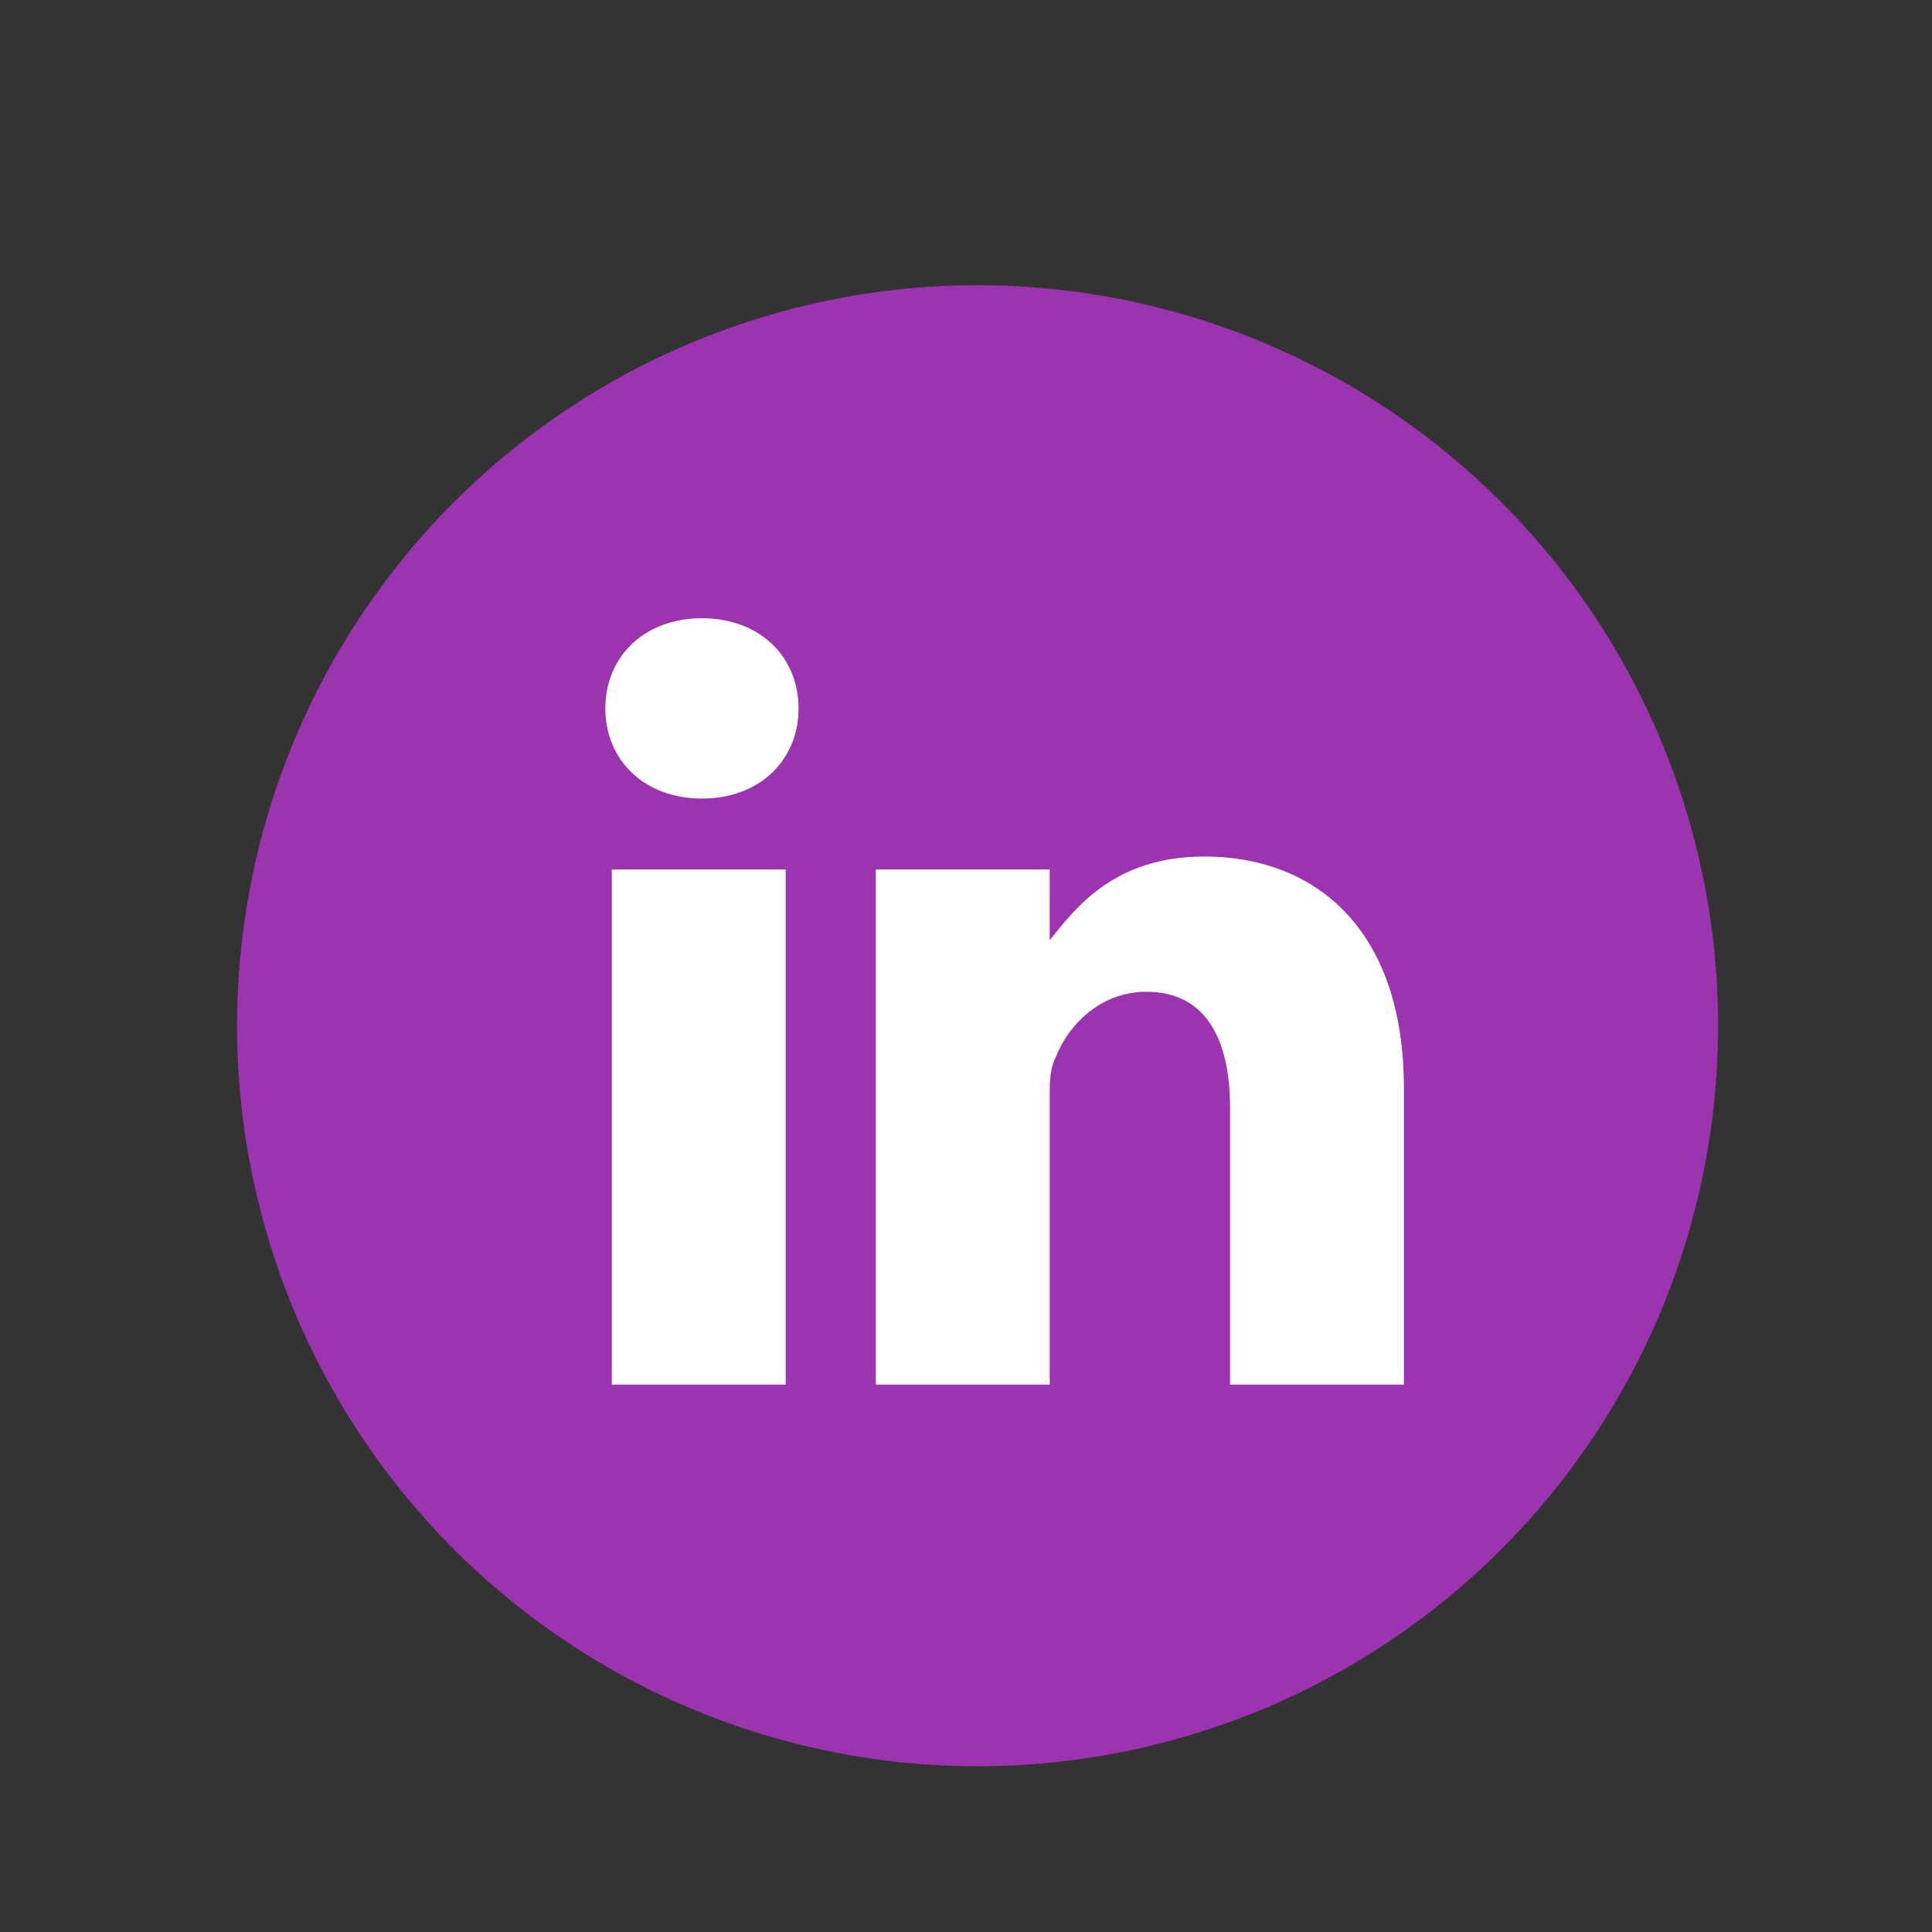 <?xml version="1.0" encoding="utf-8"?>
<!-- Generator: Adobe Illustrator 22.0.1, SVG Export Plug-In . SVG Version: 6.00 Build 0)  -->
<svg version="1.1" id="Layer_1" xmlns="http://www.w3.org/2000/svg" xmlns:xlink="http://www.w3.org/1999/xlink" x="0px" y="0px"
	 viewBox="0 0 30 30" style="enable-background:new 0 0 30 30;" xml:space="preserve">
<rect x="0" y="0" width="30" height="30" fill="#333333" stroke="none"/>
<style type="text/css">
	.st0{fill:#9D34AF;}
	.st1{fill:#FFFFFF;}
</style>
<g>
	<ellipse transform="matrix(0.16 -0.987 0.987 0.16 -3.044 28.37)" class="st0" cx="15.2" cy="16" rx="11.5" ry="11.5"/>
	<g>
		<path class="st1" d="M21.8,16.9v4.6h-2.7v-4.3c0-1.1-0.4-1.8-1.3-1.8c-0.7,0-1.2,0.5-1.4,1c-0.1,0.2-0.1,0.4-0.1,0.6v4.5h-2.7
			c0,0,0-7.2,0-8h2.7v1.1c0,0,0,0,0,0h0v0c0.4-0.5,1-1.3,2.4-1.3C20.4,13.3,21.8,14.4,21.8,16.9L21.8,16.9z M10.9,9.6
			c-0.9,0-1.5,0.6-1.5,1.4c0,0.8,0.6,1.4,1.5,1.4h0c0.9,0,1.5-0.6,1.5-1.4C12.4,10.2,11.8,9.6,10.9,9.6L10.9,9.6z M9.5,21.5h2.7v-8
			H9.5V21.5z M9.5,21.5"/>
	</g>
</g>
</svg>
